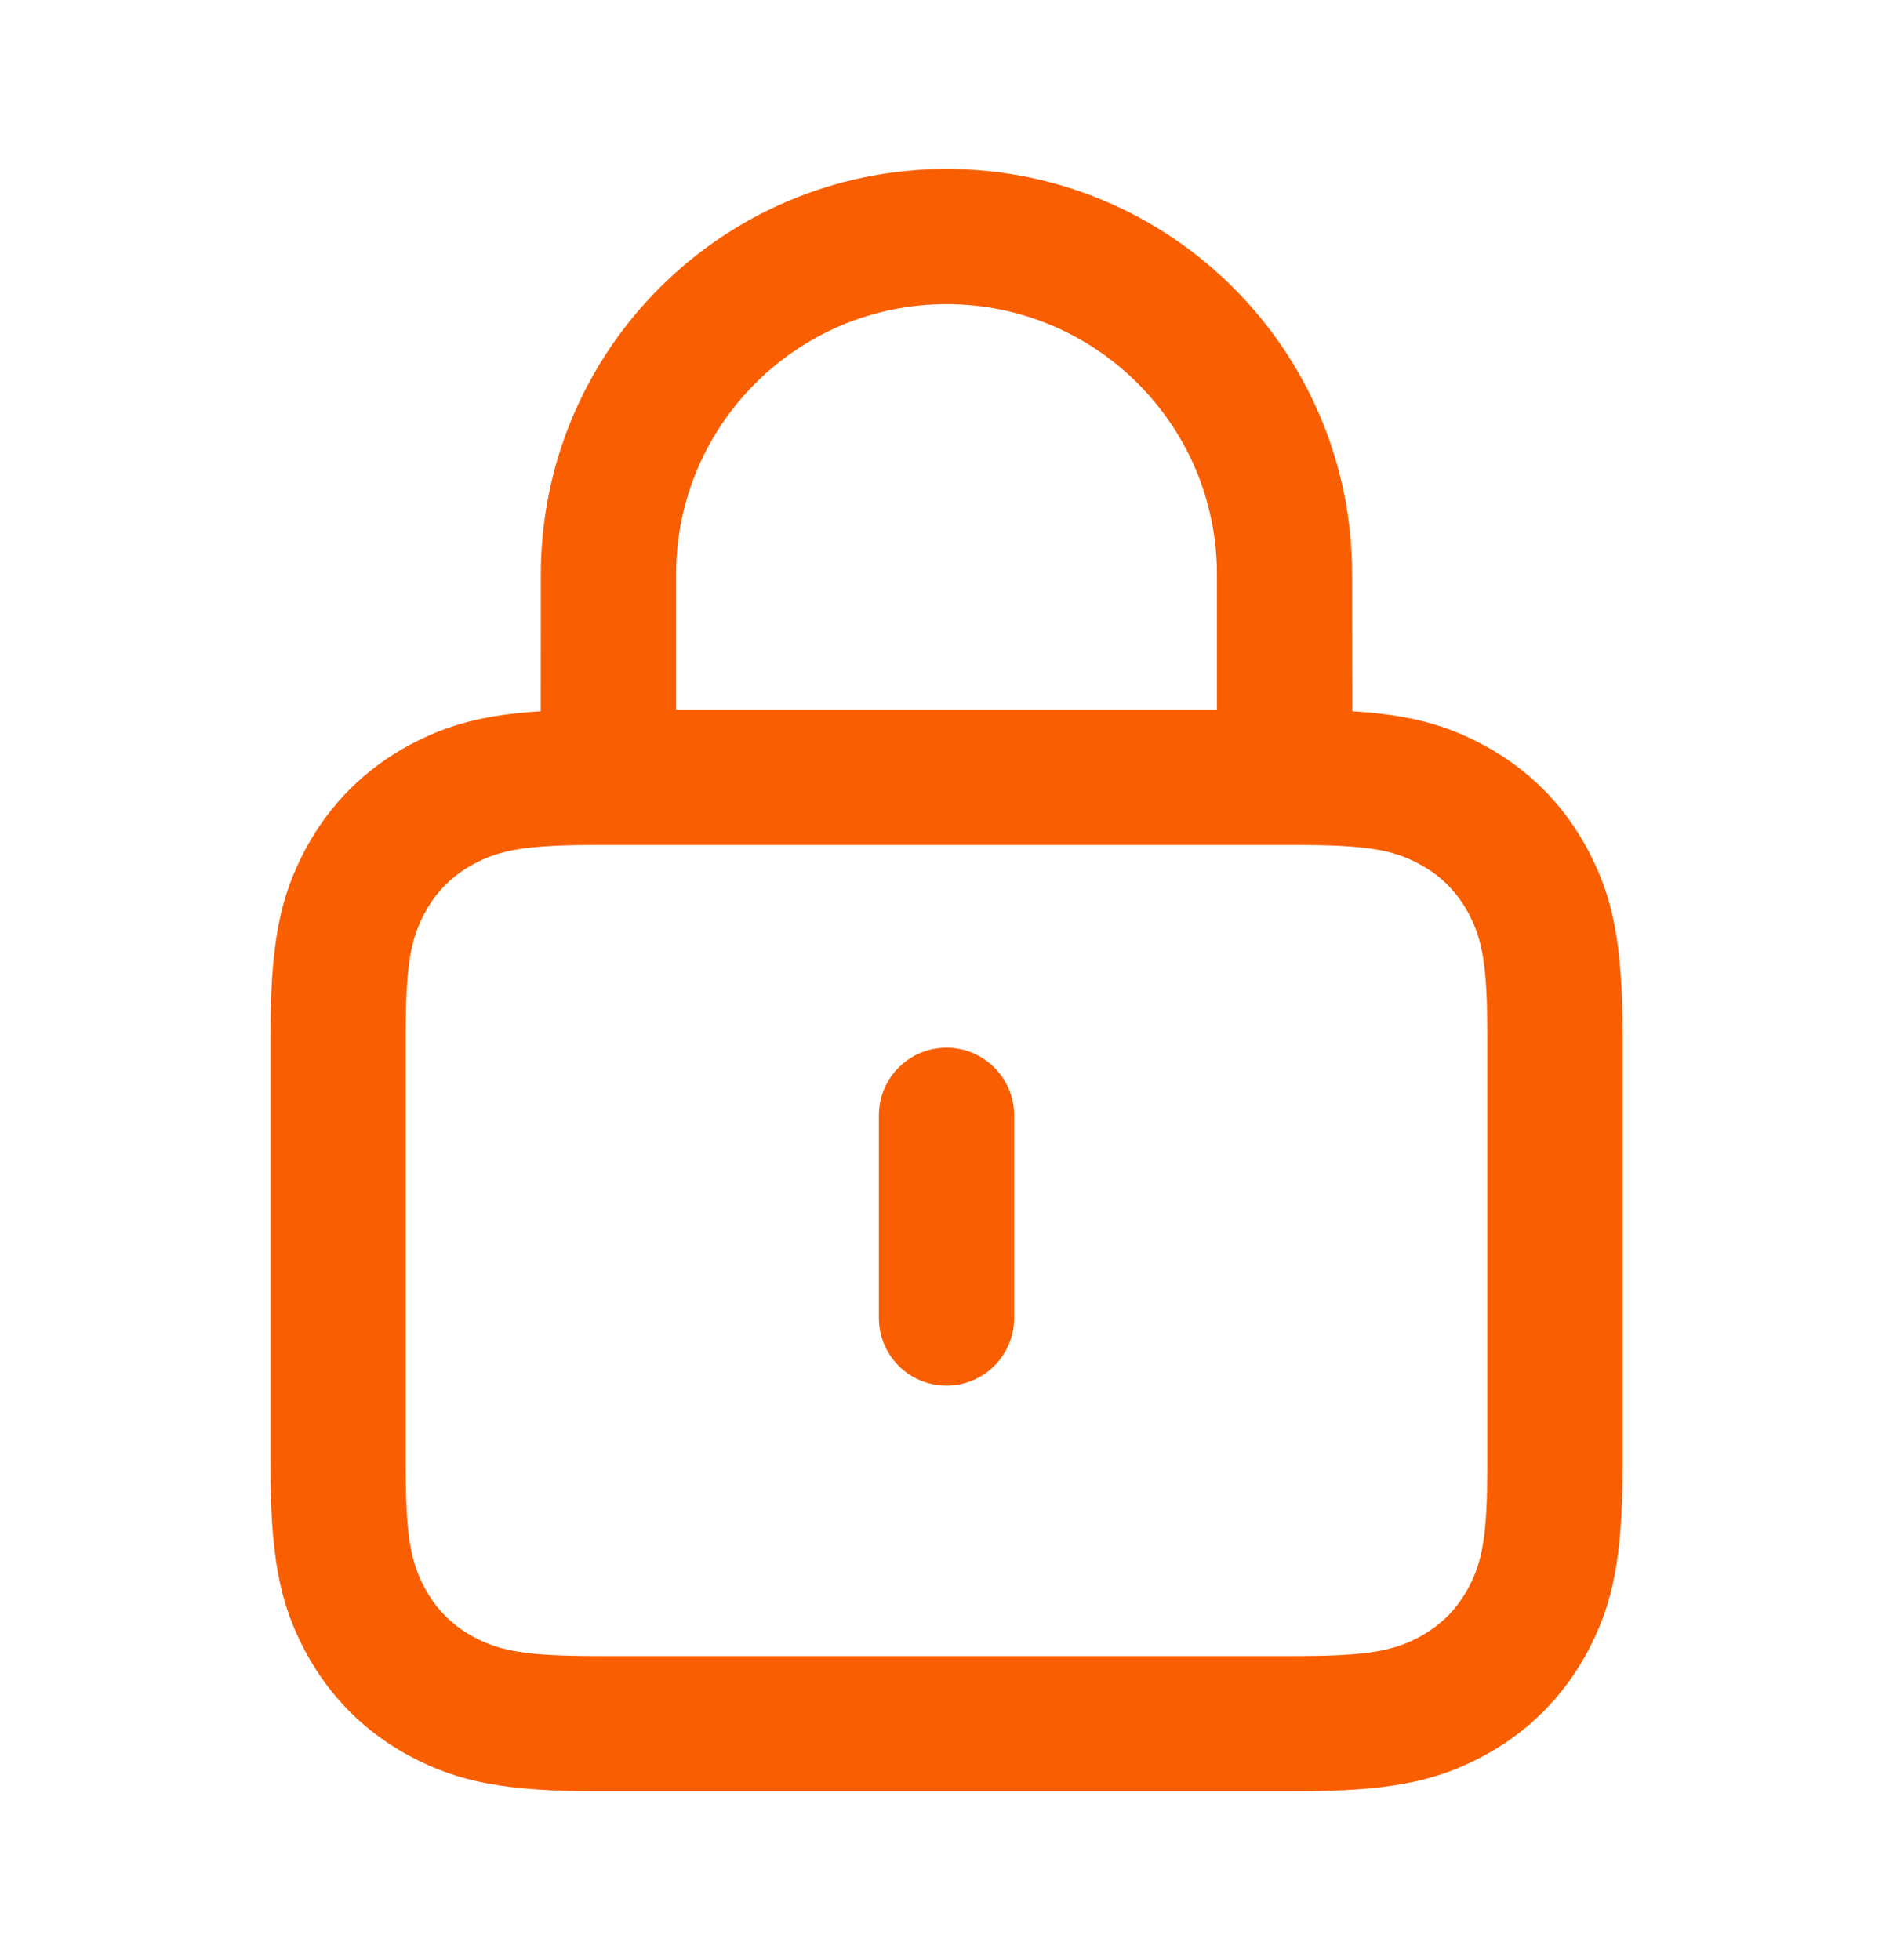 <svg width="28" height="29" viewBox="0 0 28 29" fill="none" xmlns="http://www.w3.org/2000/svg">
<path d="M14 2.5C17.314 2.5 20 5.186 20 8.5L20.002 10.523C20.845 10.575 21.383 10.722 21.937 11.019C22.6 11.373 23.127 11.9 23.481 12.563C23.866 13.283 24 13.976 24 15.346V21.654C24 23.024 23.866 23.717 23.481 24.437C23.127 25.1 22.6 25.627 21.937 25.981C21.217 26.366 20.524 26.5 19.154 26.5H8.846C7.476 26.5 6.783 26.366 6.063 25.981C5.4 25.627 4.874 25.1 4.519 24.437C4.134 23.717 4 23.024 4 21.654V15.346C4 13.976 4.134 13.283 4.519 12.563C4.874 11.9 5.4 11.373 6.063 11.019C6.618 10.722 7.156 10.575 7.999 10.523L8 8.5C8 5.186 10.686 2.5 14 2.5ZM19.154 12.5H8.846C7.778 12.5 7.397 12.573 7.006 12.783C6.692 12.951 6.451 13.192 6.283 13.506C6.073 13.897 6 14.278 6 15.346V21.654C6 22.722 6.073 23.103 6.283 23.494C6.451 23.808 6.692 24.049 7.006 24.218C7.397 24.427 7.778 24.5 8.846 24.5H19.154C20.222 24.5 20.603 24.427 20.994 24.218C21.308 24.049 21.549 23.808 21.718 23.494C21.927 23.103 22 22.722 22 21.654V15.346C22 14.278 21.927 13.897 21.718 13.506C21.549 13.192 21.308 12.951 20.994 12.783C20.603 12.573 20.222 12.5 19.154 12.5ZM14 15.5C14.552 15.5 15 15.948 15 16.5V19.5C15 20.052 14.552 20.5 14 20.5C13.448 20.5 13 20.052 13 19.5V16.5C13 15.948 13.448 15.5 14 15.5ZM14 4.5C11.791 4.5 10 6.291 10 8.5V10.5H18V8.5C18 6.291 16.209 4.5 14 4.5Z" fill="#F95E00"/>
</svg>
